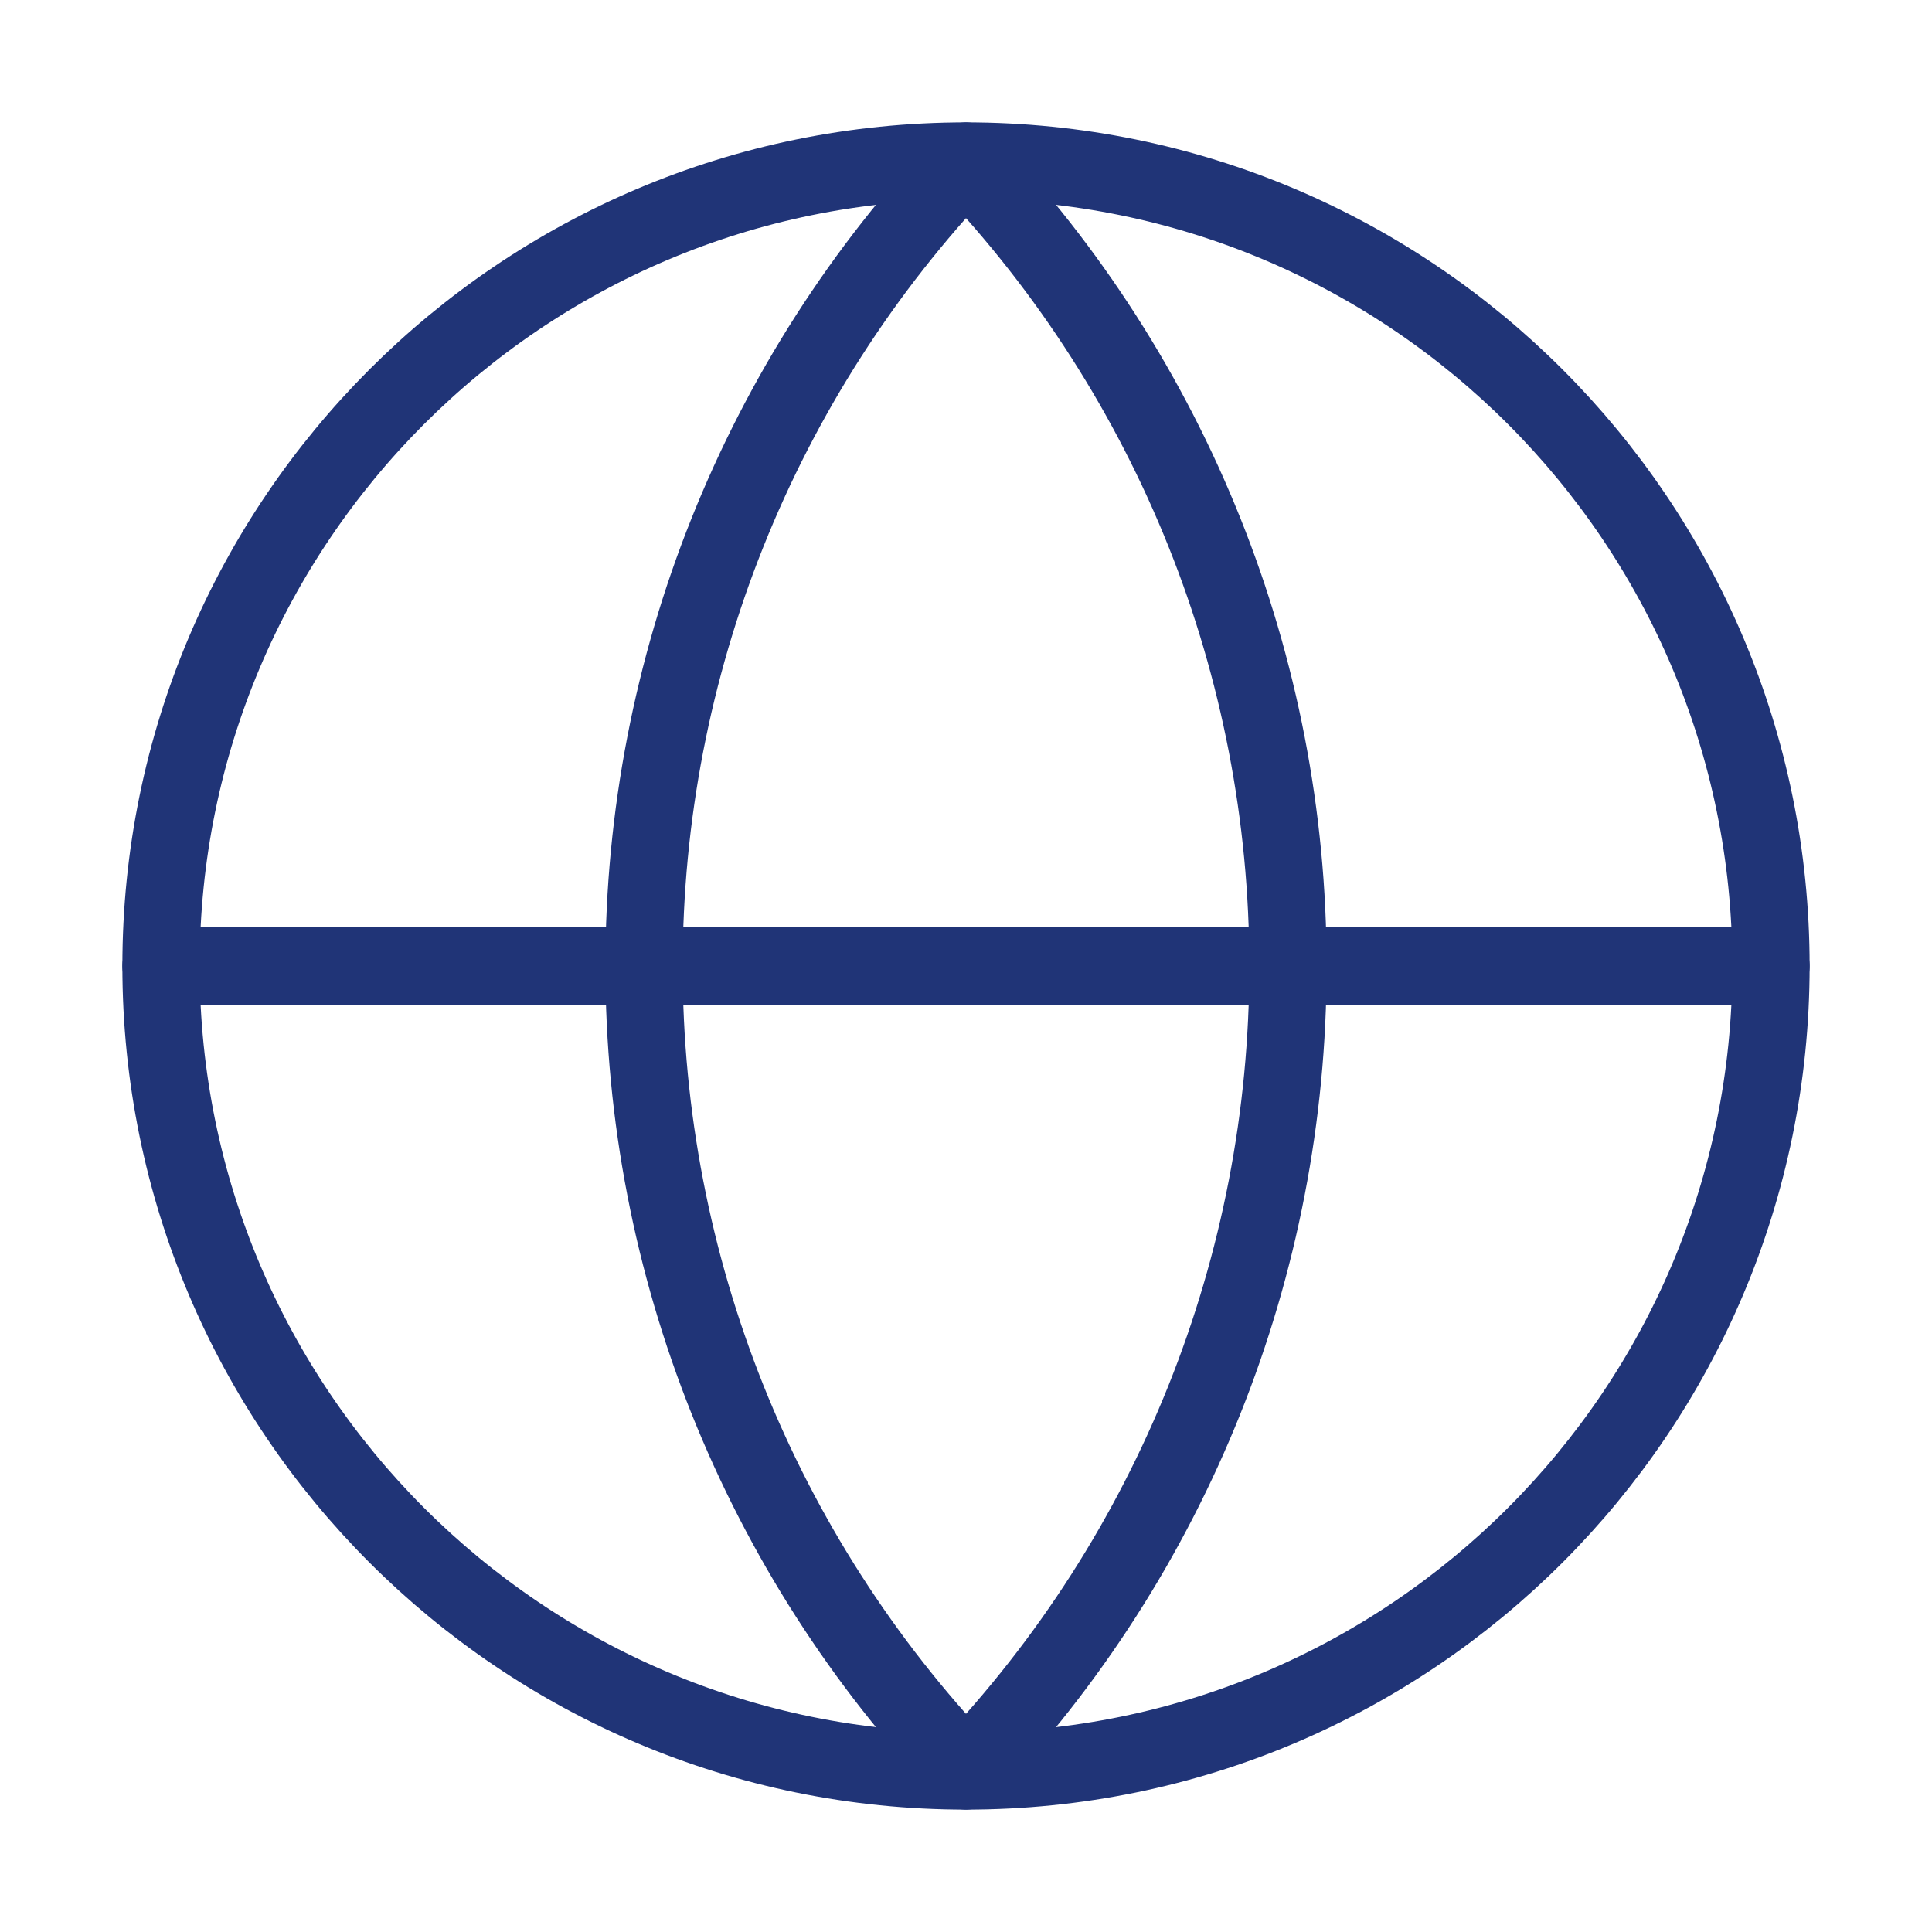 <svg width="50" height="50" viewBox="0 0 50 50" fill="none" xmlns="http://www.w3.org/2000/svg">
<path d="M25 45.833C36.506 45.833 45.833 36.506 45.833 25C45.833 13.494 36.506 4.167 25 4.167C13.494 4.167 4.167 13.494 4.167 25C4.167 36.506 13.494 45.833 25 45.833Z" stroke="#203477" stroke-width="2" stroke-linecap="round" stroke-linejoin="round"/>
<path d="M25 4.167C19.65 9.783 16.667 17.243 16.667 25C16.667 32.757 19.65 40.216 25 45.833C30.349 40.216 33.333 32.757 33.333 25C33.333 17.243 30.349 9.783 25 4.167Z" stroke="#203477" stroke-width="2" stroke-linecap="round" stroke-linejoin="round"/>
<path d="M4.167 25H45.833" stroke="#203477" stroke-width="2" stroke-linecap="round" stroke-linejoin="round"/>
</svg>
